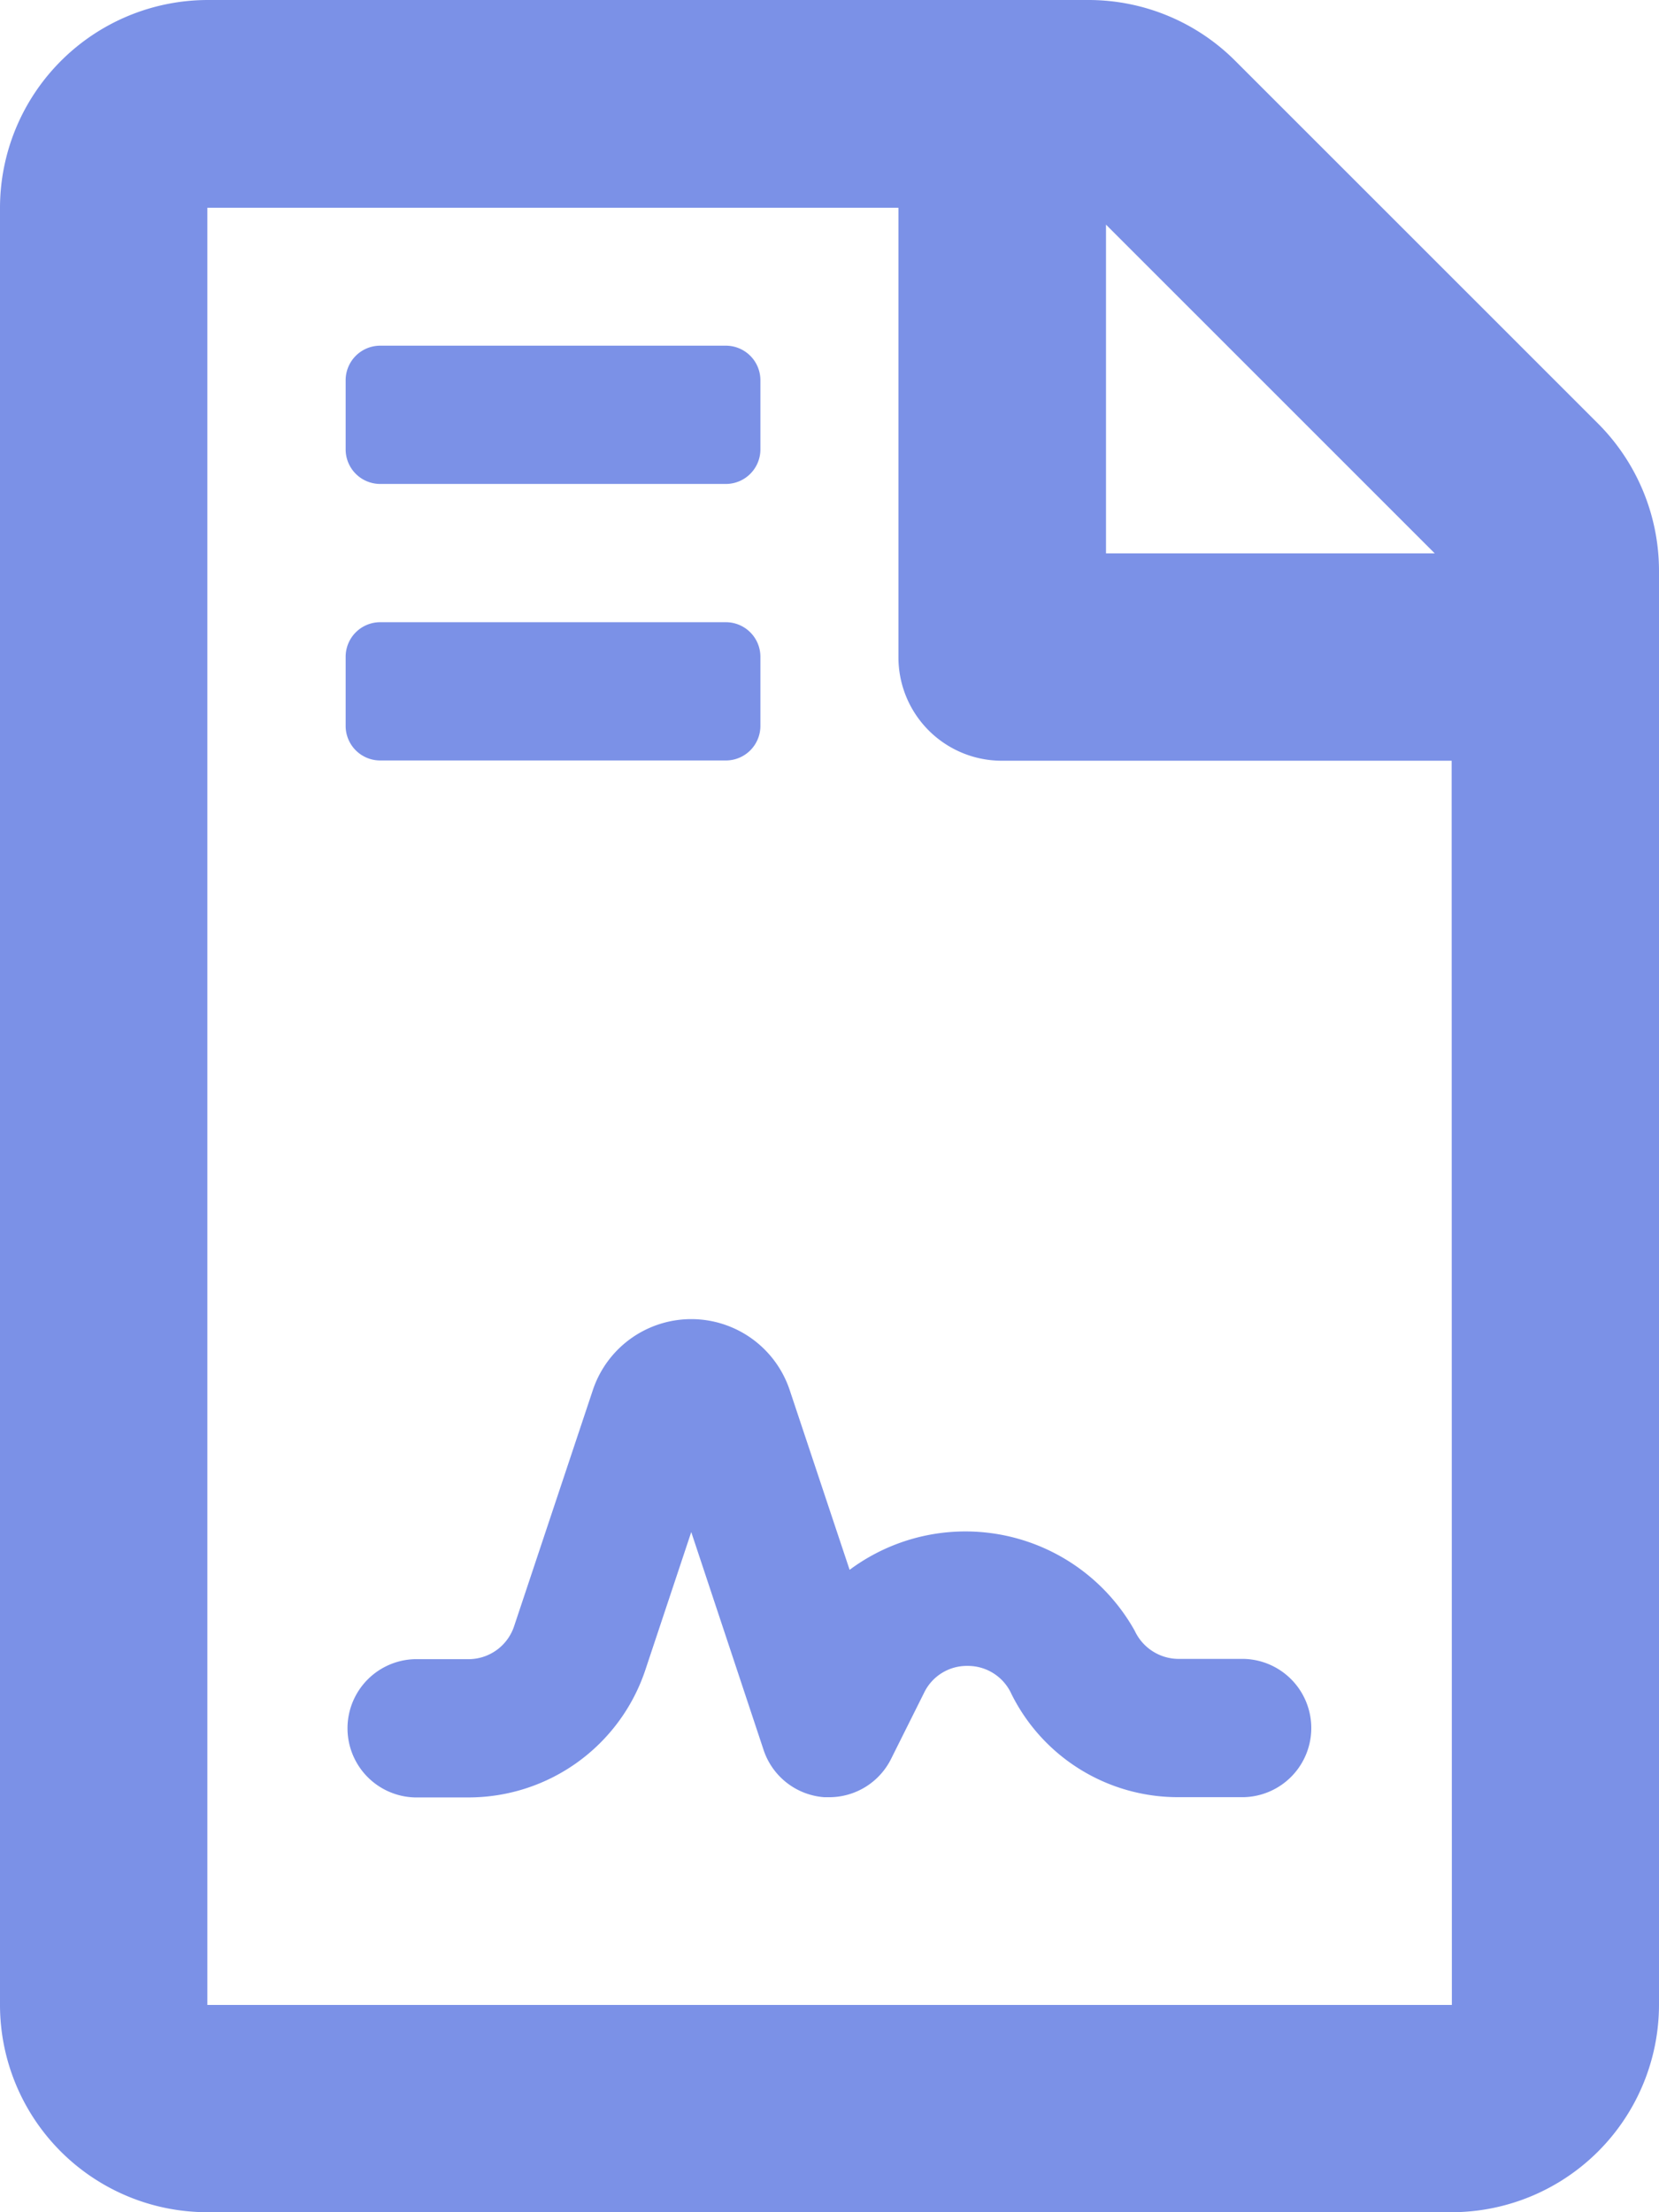 <svg xmlns="http://www.w3.org/2000/svg" width="31.5" height="42" viewBox="0 0 31.5 42">
  <path id="Path_1104" data-name="Path 1104" d="M16.132,30.054,14.994,26.64a1.97,1.97,0,0,0-3.737,0L9.762,31.123a.912.912,0,0,1-.869.627H7.875a1.313,1.313,0,0,0,0,2.625H8.893a3.539,3.539,0,0,0,3.361-2.422l.871-2.616L14.5,33.478a1.315,1.315,0,0,0,1.153.893c.031,0,.062,0,.092,0a1.313,1.313,0,0,0,1.174-.727l.628-1.258a.9.9,0,0,1,.823-.508.907.907,0,0,1,.836.536,3.528,3.528,0,0,0,3.168,1.956h1.247a1.313,1.313,0,0,0,0-2.625H22.379a.922.922,0,0,1-.833-.533A3.682,3.682,0,0,0,16.132,30.054ZM30.338,8.287,23.456,1.407A3.937,3.937,0,0,0,20.676.25H3.937A3.95,3.95,0,0,0,0,4.195V38.313A3.938,3.938,0,0,0,3.937,42.25h23.62A3.943,3.943,0,0,0,31.5,38.313V11.076A3.962,3.962,0,0,0,30.338,8.287ZM21,4.515l6.242,6.241H21Zm6.567,33.8H3.937V4.195H17.059v8.53a1.963,1.963,0,0,0,1.969,1.968h8.535ZM7.219,9.438h6.563a.656.656,0,0,0,.656-.656V7.469a.656.656,0,0,0-.656-.656H7.219a.656.656,0,0,0-.656.656V8.781A.656.656,0,0,0,7.219,9.438Zm0,5.25h6.563a.656.656,0,0,0,.656-.656V12.719a.656.656,0,0,0-.656-.656H7.219a.656.656,0,0,0-.656.656v1.313A.656.656,0,0,0,7.219,14.688Z" transform="translate(0 -0.25)" fill="#7b91e7"/>
</svg>
